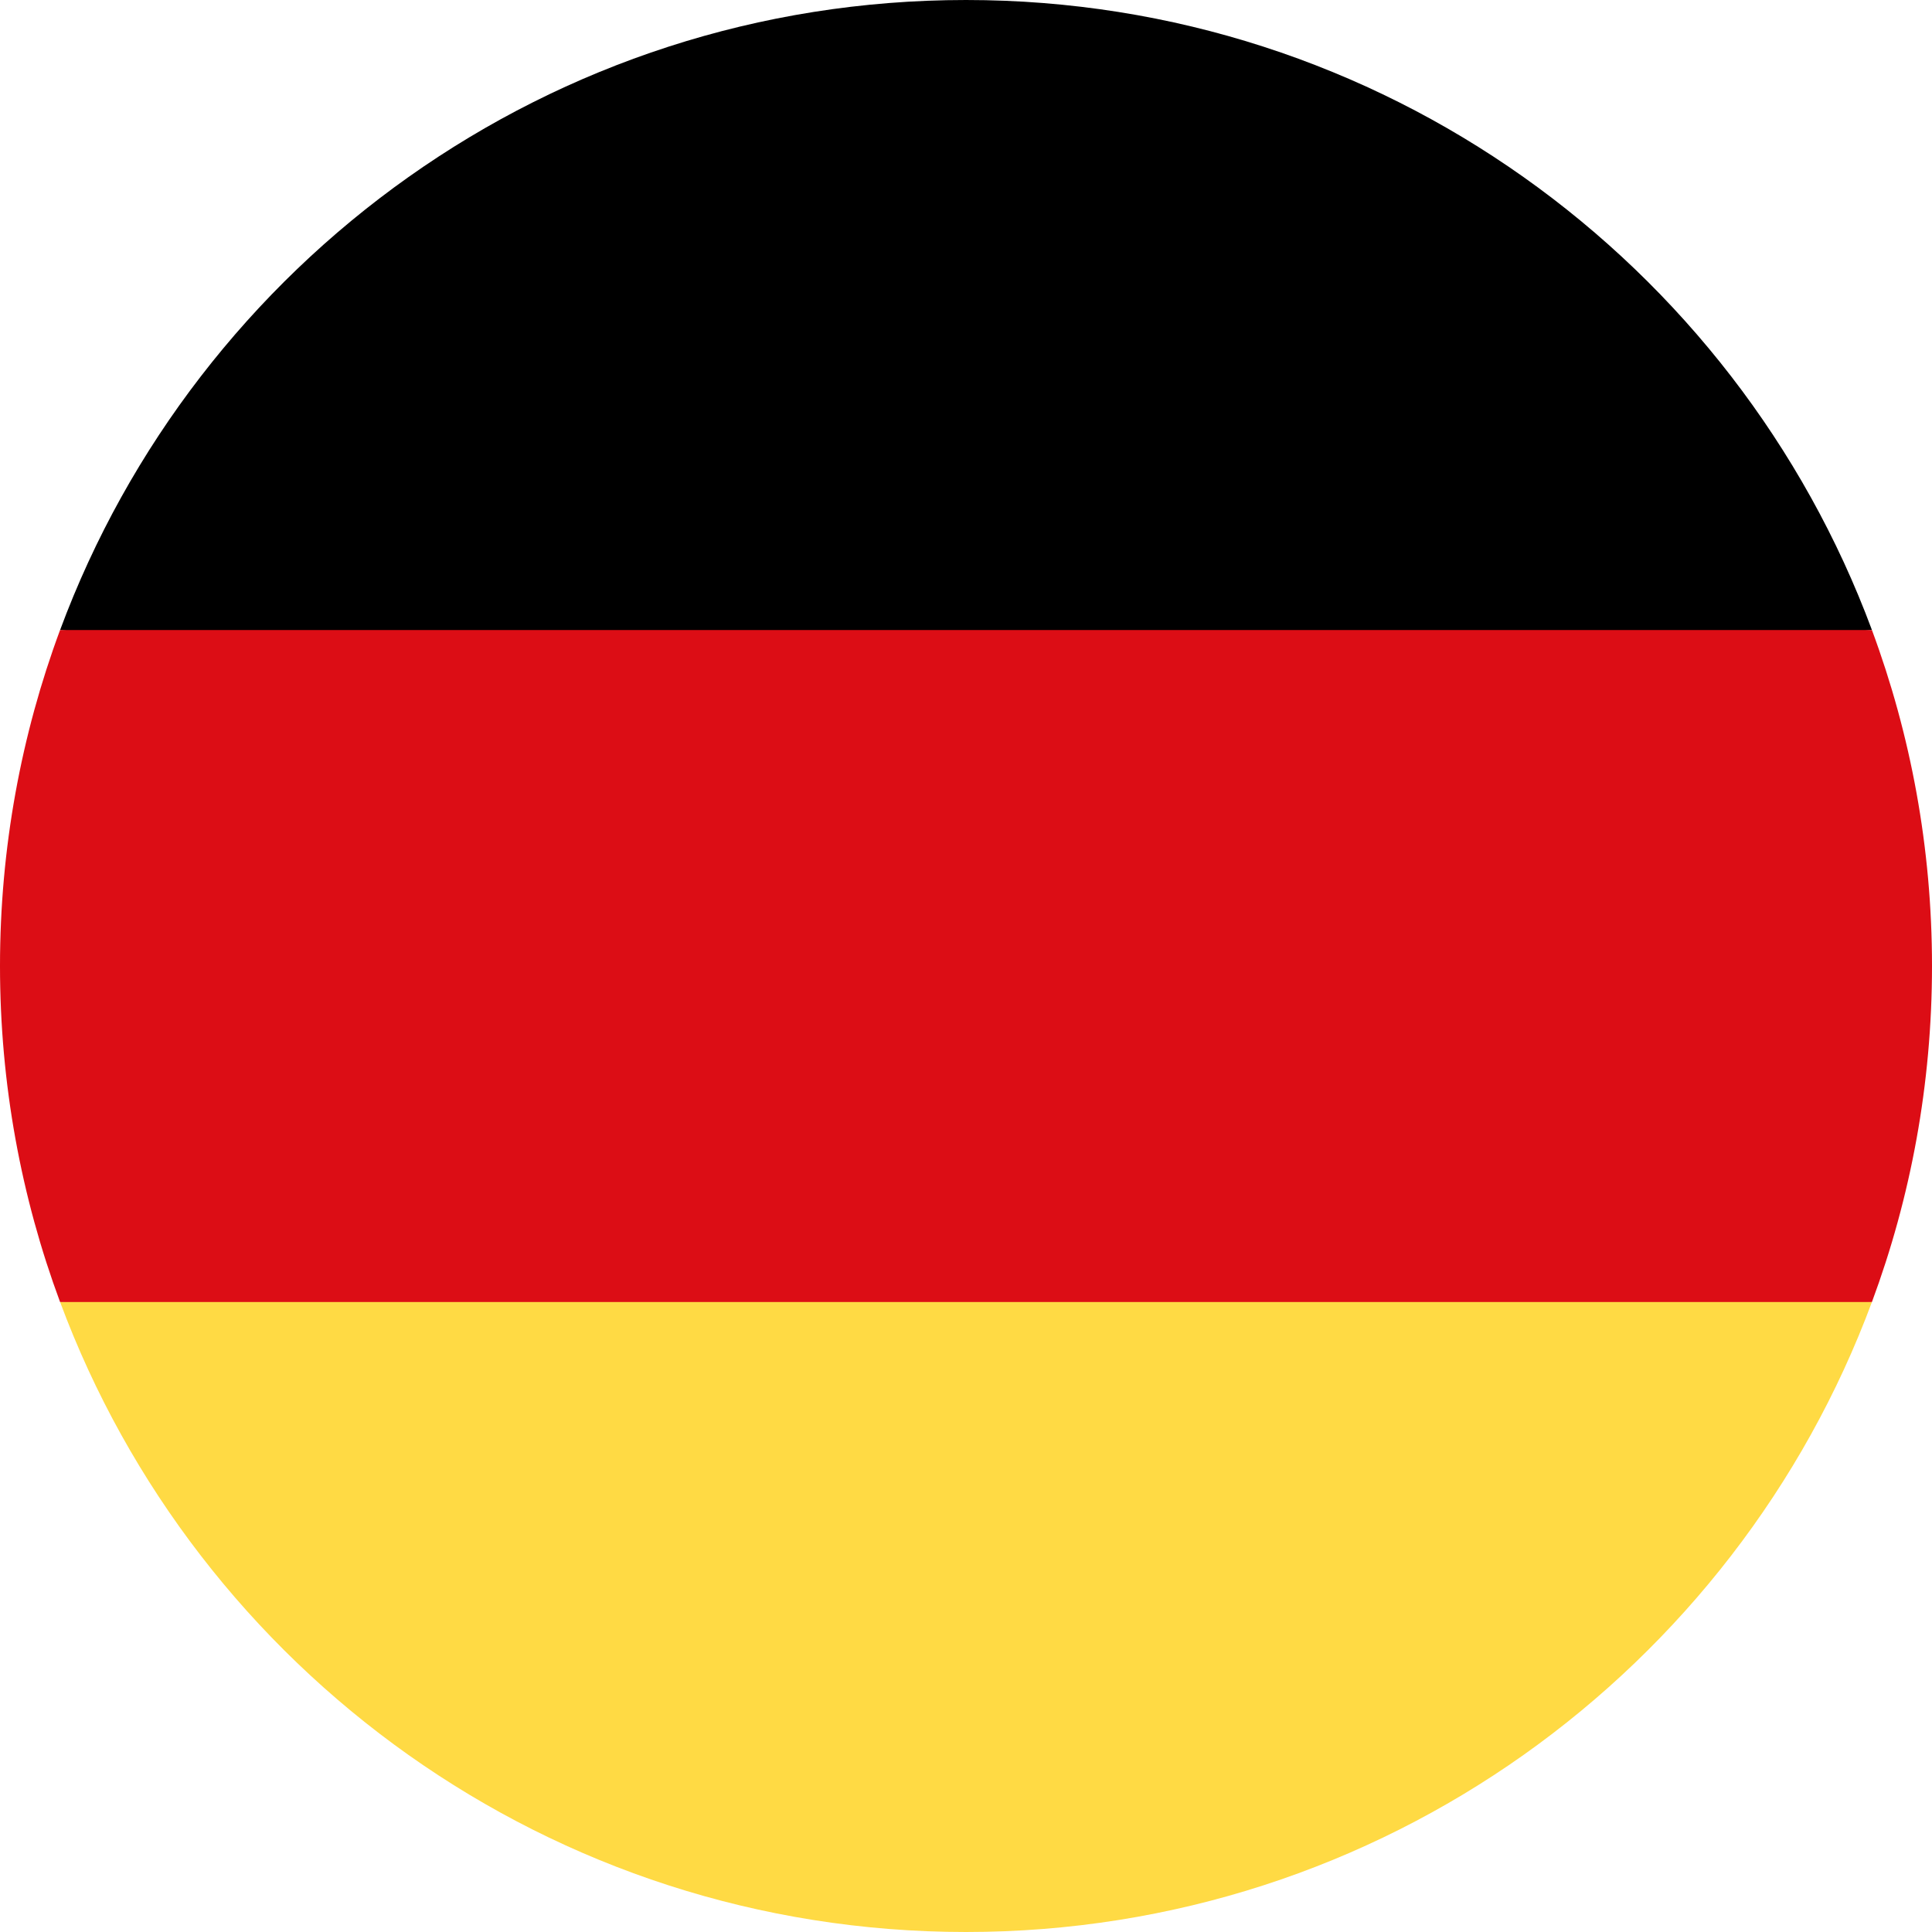 <svg  viewBox="0 0 75 75" fill="none" xmlns="http://www.w3.org/2000/svg">
<g clip-path="url(#clip0)">
<path d="M2.333 50.543C7.631 64.823 21.376 75 37.5 75C53.624 75 67.369 64.823 72.668 50.543L37.5 47.282L2.333 50.543Z" fill="#FFDA44"/>
<path d="M37.5 0C21.376 0 7.631 10.177 2.333 24.457L37.5 27.717L72.668 24.456C67.369 10.177 53.624 0 37.5 0Z" fill="black"/>
<path d="M2.332 24.457C0.825 28.52 0 32.913 0 37.5C0 42.087 0.825 46.481 2.332 50.544H72.668C74.175 46.481 75 42.087 75 37.5C75 32.913 74.175 28.52 72.668 24.457H2.332Z" fill="#DC0D15"/>
</g>
</svg>
